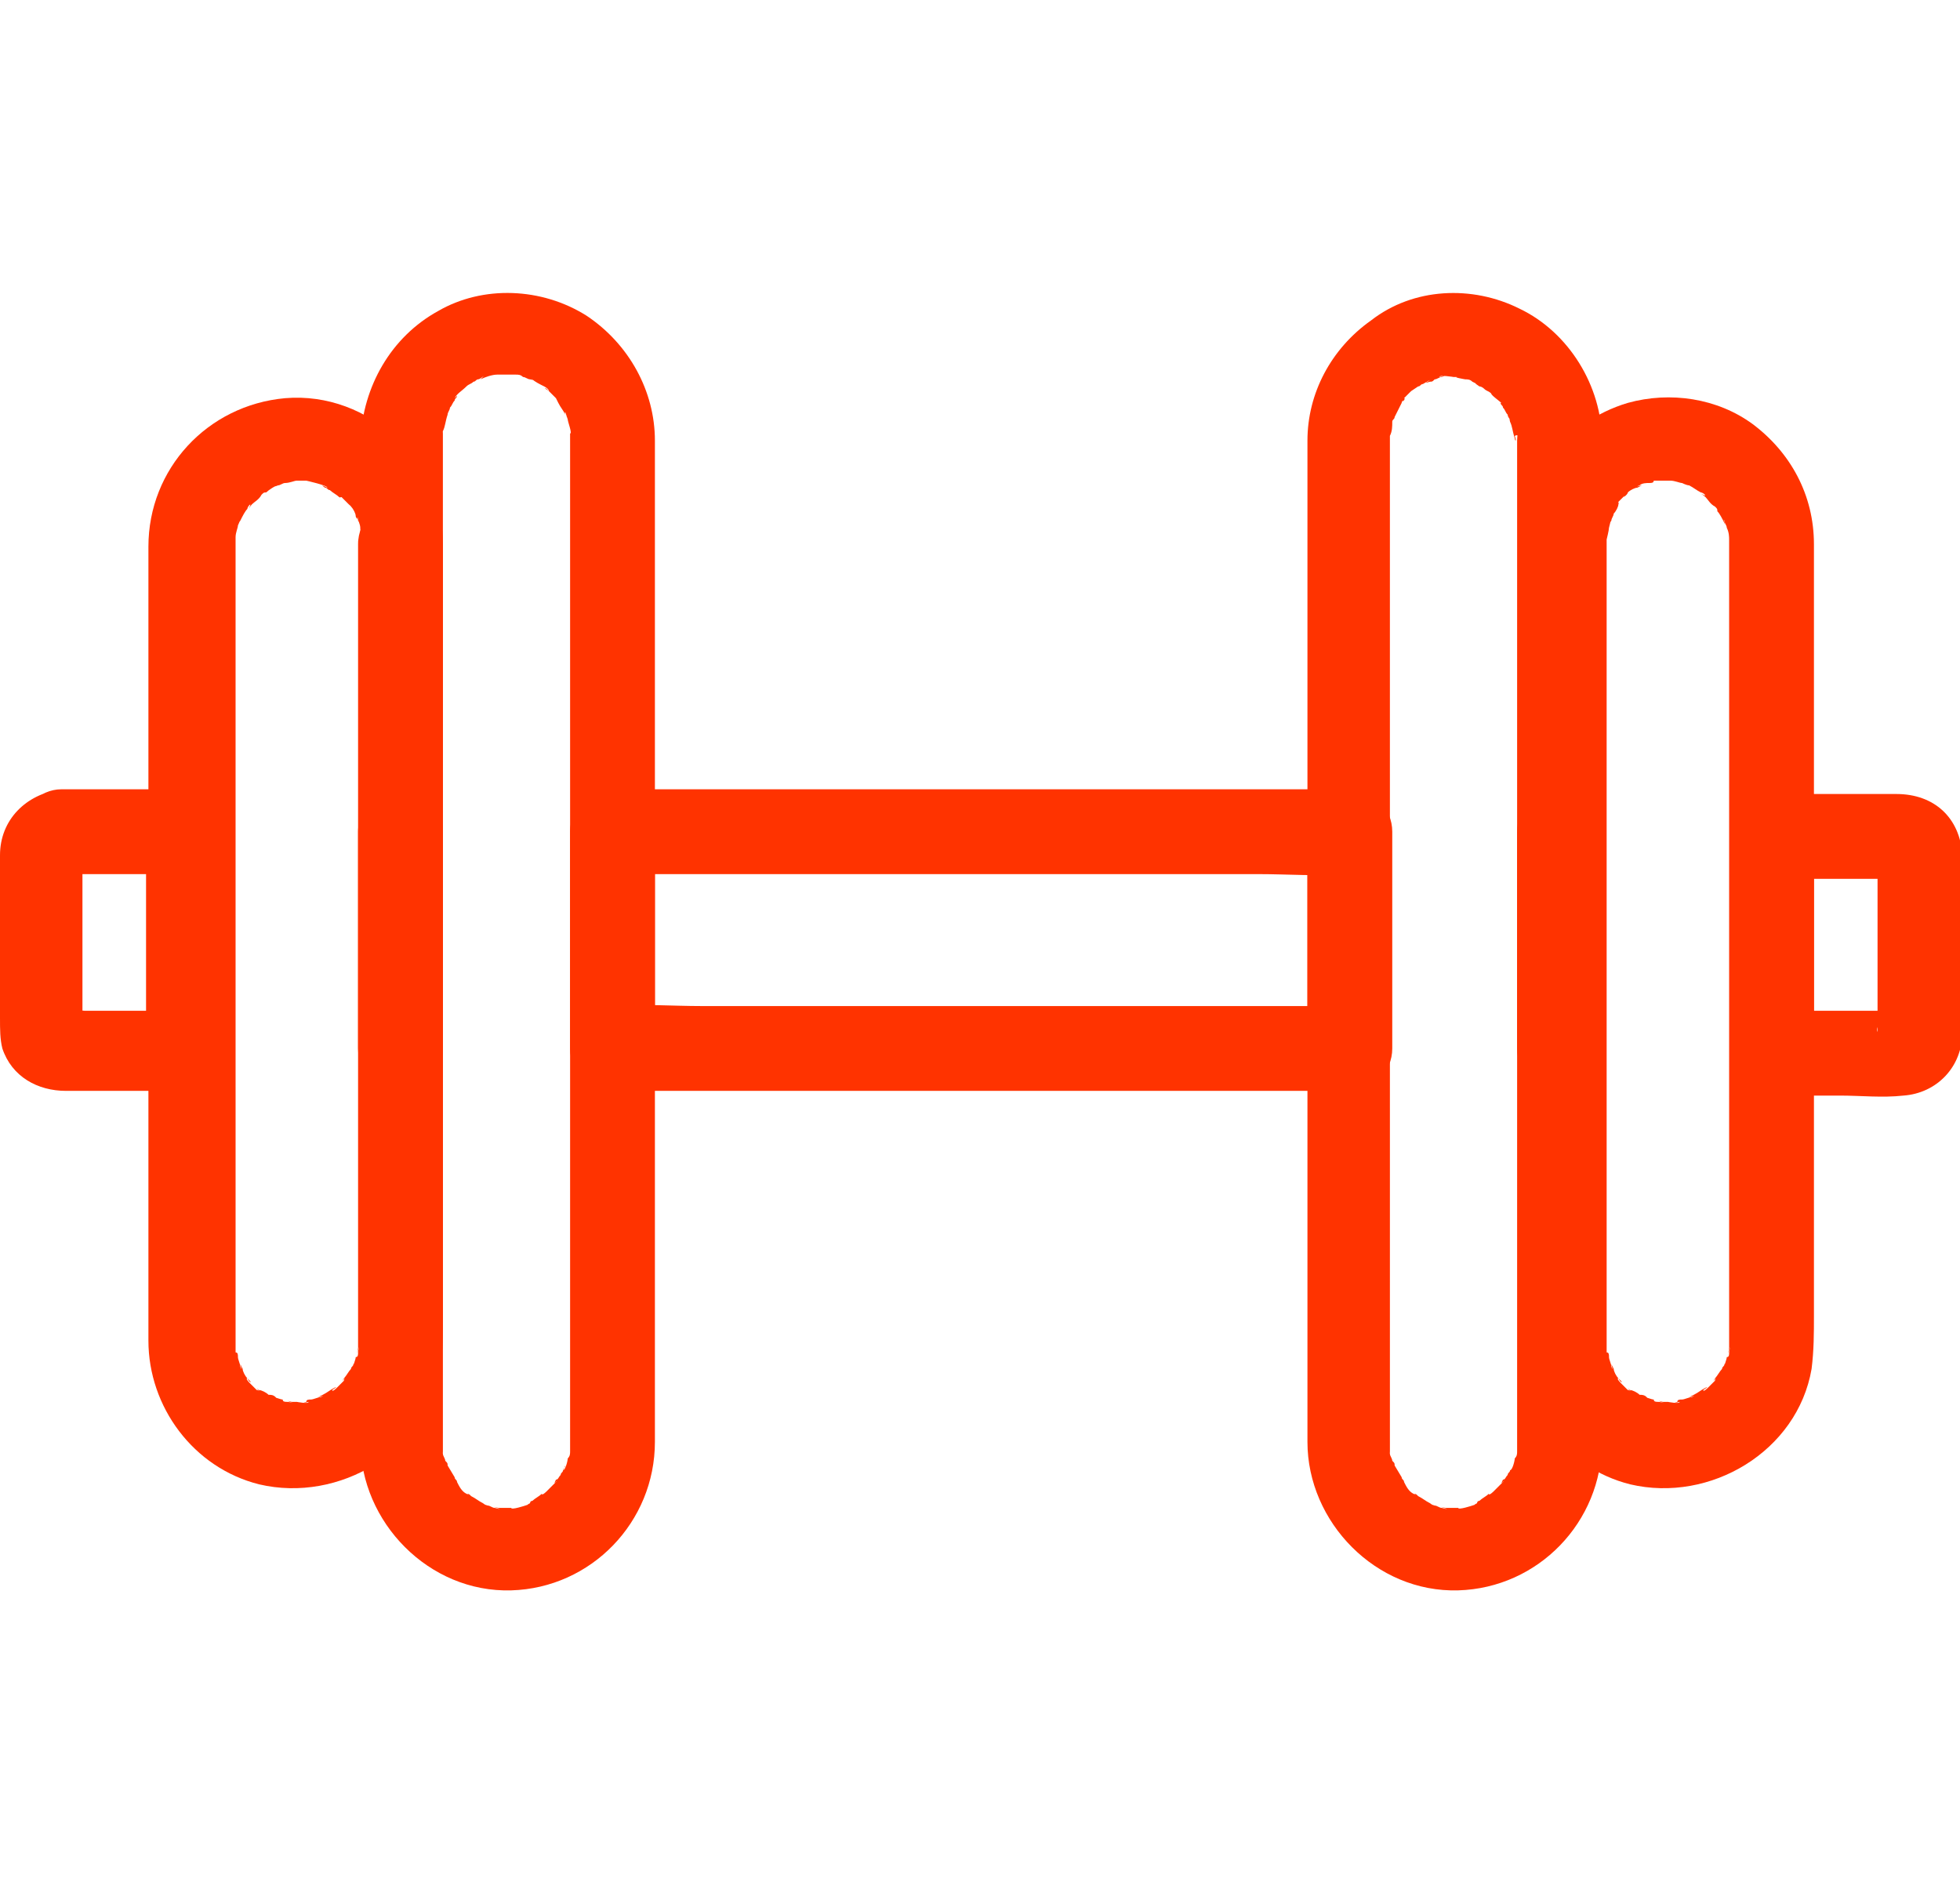 <?xml version="1.0" encoding="utf-8"?>
<!-- Generator: Adobe Illustrator 28.3.0, SVG Export Plug-In . SVG Version: 6.00 Build 0)  -->
<svg version="1.1" id="Calque_1" xmlns="http://www.w3.org/2000/svg" xmlns:xlink="http://www.w3.org/1999/xlink" x="0px" y="0px"
	 viewBox="0 0 83.2 80" style="enable-background:new 0 0 83.2 80;" xml:space="preserve">
<style type="text/css">
	.st0{fill:#FF3300;}
</style>
<path class="st0" d="M64.4,18.7v41.2c0,0.6,0,1.2,0,1.8c0,0.3,0.1-0.4,0-0.1c0,0.1,0,0.2-0.1,0.3c0,0.1-0.1,0.5-0.2,0.5
	c0-0.1,0.1-0.1,0.1-0.2c0,0.1-0.1,0.1-0.1,0.2c0,0.1-0.1,0.1-0.1,0.2c-0.1,0.1-0.1,0.2-0.2,0.2c-0.2,0.4,0.2-0.2,0,0.1
	c-0.1,0.1-0.3,0.3-0.4,0.4c0,0-0.2,0.2-0.2,0.1c0,0,0.3-0.2,0,0c-0.1,0.1-0.3,0.2-0.4,0.3c0,0-0.1,0-0.1,0.1c-0.2,0.1-0.1,0.1,0.1,0
	c0,0-0.3,0.1-0.3,0.1c0,0-0.6,0.2-0.6,0.1c0,0,0.4,0,0.1,0c-0.1,0-0.2,0-0.4,0c-0.1,0-0.2,0-0.2,0c-0.1,0-0.4-0.1-0.1,0
	c0.3,0.1-0.1,0-0.1,0c-0.1,0-0.2-0.1-0.3-0.1c0,0-0.3-0.1-0.3-0.1c0,0,0.4,0.2,0.1,0c-0.2-0.1-0.3-0.2-0.5-0.3c0,0-0.2-0.1-0.2-0.1
	c0.1,0,0.1,0.1,0.2,0.1c-0.1-0.1-0.1-0.1-0.2-0.1c-0.2-0.1-0.3-0.3-0.4-0.5c-0.2-0.1,0.2,0.4,0,0c0-0.1-0.1-0.1-0.1-0.2
	c0,0-0.3-0.5-0.3-0.5c0,0.1,0.1,0.1,0.1,0.2c0-0.1-0.1-0.1-0.1-0.2c0-0.1,0-0.1-0.1-0.2c0-0.1-0.1-0.2-0.1-0.3c-0.1-0.4,0,0.3,0-0.1
	c0-0.1,0-0.3,0-0.4V18.7c0-0.1,0-0.2,0-0.2c0,0,0-0.1,0-0.1c0-0.2,0-0.2,0,0.1c0.1-0.2,0.1-0.4,0.1-0.6c0-0.1,0.1-0.1,0.1-0.2
	c0.1-0.4-0.2,0.2,0,0c0.1-0.2,0.2-0.4,0.3-0.6c0,0,0-0.1,0.1-0.1c0.1-0.1,0.1-0.1-0.1,0.1c0,0,0.2-0.2,0.1-0.2
	c0.1-0.1,0.3-0.3,0.4-0.4c0.2-0.2-0.1,0.1-0.1,0.1c0,0,0.3-0.2,0.3-0.2c0.1,0,0.1-0.1,0.2-0.1c0,0,0.5-0.3,0.2-0.1
	c-0.2,0.1,0.1,0,0.1,0c0.1,0,0.1,0,0.2-0.1c0.1,0,0.2-0.1,0.3-0.1c0.3-0.1-0.1,0-0.1,0c0-0.1,0.6,0,0.6,0c0,0,0.5,0,0.2,0
	c-0.3,0,0.3,0.1,0.3,0.1c0.1,0,0.2,0,0.3,0.1c0,0,0.4,0.2,0.2,0.1s0.1,0.1,0.1,0.1c0.1,0,0.2,0.1,0.2,0.1c0.1,0.1,0.2,0.1,0.3,0.2
	c-0.3-0.3-0.1-0.1,0,0c0,0.1,0.5,0.4,0.5,0.5c0-0.1-0.1-0.1-0.1-0.1c0,0.1,0.1,0.1,0.1,0.2c0.1,0.1,0.1,0.2,0.2,0.3
	c0,0.1,0.1,0.2,0.1,0.2c0.2,0.4-0.1-0.3,0,0.1c0.1,0.2,0.1,0.4,0.2,0.7c0,0.1,0.1,0.2,0-0.1C64.5,18.4,64.4,18.6,64.4,18.7
	c0,0.9,0.8,1.8,1.8,1.8c0.9,0,1.8-0.8,1.8-1.8c0-2.3-1.4-4.6-3.5-5.6c-2-1-4.5-0.9-6.3,0.5c-1.7,1.2-2.7,3.1-2.7,5.1v35.8
	c0,2.2,0,4.5,0,6.7c0,3.4,2.9,6.4,6.4,6.3c3.4-0.1,6.1-2.9,6.1-6.3c0-2.3,0-4.5,0-6.8V18.7c0-0.9-0.8-1.8-1.8-1.8
	C65.2,17,64.4,17.8,64.4,18.7L64.4,18.7z"/>
<path class="st0" d="M73.4,23.1v33.9c0,0.1,0,0.2,0,0.2c0,0.1-0.1,0.4,0,0.1c0.1-0.3,0,0,0,0.1c0,0.1,0,0.2-0.1,0.2
	c0,0.1-0.1,0.3-0.1,0.4c-0.1,0.2,0.2-0.3,0-0.1c0,0.1-0.1,0.1-0.1,0.2c-0.1,0.1-0.2,0.3-0.3,0.4c-0.2,0.3,0.1-0.1,0.1-0.1
	s-0.1,0.1-0.1,0.2c-0.1,0.1-0.2,0.2-0.3,0.3c0,0-0.2,0.2-0.2,0.1c0,0,0.3-0.2,0.1-0.1c-0.2,0.1-0.3,0.2-0.5,0.3c0,0-0.2,0.1-0.2,0.1
	c0,0,0.4-0.1,0.1,0c-0.1,0-0.3,0.1-0.4,0.1c-0.1,0-0.2,0-0.2,0.1c-0.3,0.1,0.1,0,0.1,0c0,0.1-0.5,0-0.5,0c-0.1,0-0.2,0-0.2,0
	c-0.1,0-0.3-0.1-0.1,0c0.3,0.1,0,0-0.1,0c-0.1,0-0.2,0-0.2-0.1c-0.1,0-0.3-0.1-0.4-0.1c-0.2-0.1,0.3,0.2,0.1,0
	c-0.1-0.1-0.2-0.1-0.3-0.1c-0.1-0.1-0.3-0.2-0.4-0.2c-0.3-0.2,0.1,0.1,0.1,0.1s-0.1-0.1-0.2-0.1c-0.1-0.1-0.2-0.2-0.3-0.3
	c0,0-0.2-0.2-0.1-0.2c0.1,0.2,0.2,0.2,0.1,0.1c0,0-0.1-0.1-0.1-0.1c-0.1-0.1-0.2-0.3-0.2-0.4c0,0-0.1-0.2-0.1-0.2c0,0,0.1,0.4,0,0.1
	c0-0.1-0.1-0.3-0.1-0.4c0-0.1,0-0.2-0.1-0.2c-0.1-0.3,0,0.3,0,0.1c0-0.2,0-0.3,0-0.5V24.3c0-0.4,0-0.9,0-1.3c0-0.1,0-0.2,0-0.2
	c0-0.3,0,0.1,0,0.1c0,0,0.1-0.4,0.1-0.5c0,0,0.1-0.4,0.1-0.4c0,0-0.2,0.4,0,0.1c0-0.1,0.1-0.2,0.1-0.3c0.1-0.1,0.2-0.3,0.2-0.4
	c0.1-0.2-0.2,0.2-0.1,0.1c0.1-0.1,0.1-0.1,0.1-0.2c0.1-0.1,0.2-0.2,0.3-0.3c0,0,0.2-0.2,0,0c-0.2,0.2,0.1,0,0.1-0.1
	c0.1-0.1,0.3-0.2,0.4-0.2c0,0,0.2-0.1,0.2-0.1c0,0-0.4,0.1-0.1,0c0.1-0.1,0.3-0.1,0.4-0.1c0.1,0,0.2,0,0.2-0.1c0.4-0.1-0.4,0,0,0
	c0.2,0,0.3,0,0.5,0c0,0,0.3,0,0.3,0c0,0-0.4-0.1-0.1,0c0.2,0,0.4,0.1,0.5,0.1c0,0,0.2,0.1,0.3,0.1c0-0.1-0.3-0.1,0,0
	c0.2,0.1,0.3,0.2,0.5,0.3c0.1,0,0.3,0.2,0.1,0.1s0,0,0.1,0.1c0.1,0.1,0.2,0.3,0.4,0.4c0.2,0.2-0.2-0.2,0,0c0.1,0.1,0.1,0.1,0.1,0.2
	c0.1,0.1,0.2,0.3,0.3,0.5c0.1,0.2-0.1-0.3,0-0.1c0,0.1,0.1,0.2,0.1,0.3c0.1,0.2,0.1,0.4,0.1,0.5c0.1,0.2,0-0.3,0-0.1
	C73.4,22.8,73.4,22.9,73.4,23.1c0,0.9,0.8,1.8,1.8,1.8c0.9,0,1.8-0.8,1.8-1.8c0-2.1-1-3.9-2.6-5.1c-1.5-1.1-3.5-1.4-5.3-0.9
	c-2.7,0.8-4.6,3.3-4.6,6.1c0,1.9,0,3.8,0,5.7v22.4c0,1.9,0,3.8,0,5.6c0,2.8,1.9,5.4,4.7,6.1c3.4,0.8,7.1-1.4,7.7-4.9
	c0.1-0.8,0.1-1.5,0.1-2.3V23.1c0-0.9-0.8-1.8-1.8-1.8C74.2,21.3,73.4,22.1,73.4,23.1z"/>
<path class="st0" d="M24.2,18.7v41.2c0,0.6,0,1.2,0,1.8c0,0.3,0.1-0.4,0-0.1c0,0.1,0,0.2-0.1,0.3c0,0.1-0.1,0.5-0.2,0.5
	c0-0.1,0.1-0.1,0.1-0.2l-0.1,0.2c0,0.1-0.1,0.1-0.1,0.2c-0.1,0.1-0.1,0.2-0.2,0.2c-0.2,0.4,0.2-0.2,0,0.1c-0.1,0.1-0.3,0.3-0.4,0.4
	c0,0-0.2,0.2-0.2,0.1c0,0,0.3-0.2,0,0c-0.1,0.1-0.3,0.2-0.4,0.3c0,0-0.1,0-0.1,0.1c-0.2,0.1-0.1,0.1,0.1,0c0,0-0.3,0.1-0.3,0.1
	c0,0-0.6,0.2-0.6,0.1c0,0,0.4,0,0.1,0c-0.1,0-0.2,0-0.4,0c-0.1,0-0.2,0-0.2,0c-0.1,0-0.4-0.1-0.1,0c0.3,0.1-0.1,0-0.1,0
	c-0.1,0-0.2-0.1-0.3-0.1c0,0-0.3-0.1-0.3-0.1c0,0,0.4,0.2,0.1,0c-0.2-0.1-0.3-0.2-0.5-0.3c0,0-0.2-0.1-0.2-0.1
	c0.1,0,0.1,0.1,0.2,0.1c-0.1-0.1-0.1-0.1-0.2-0.1c-0.2-0.1-0.3-0.3-0.4-0.5c-0.2-0.1,0.2,0.4,0,0c0-0.1-0.1-0.1-0.1-0.2
	c0,0-0.3-0.5-0.3-0.5c0,0.1,0.1,0.1,0.1,0.2c0-0.1-0.1-0.1-0.1-0.2c0-0.1,0-0.1-0.1-0.2c0-0.1-0.1-0.2-0.1-0.3c-0.1-0.4,0,0.3,0-0.1
	c0-0.1,0-0.3,0-0.4V18.7c0-0.1,0-0.2,0-0.3c0-0.4-0.1,0.4,0-0.1c0.1-0.2,0.1-0.4,0.2-0.7c0-0.1,0-0.3,0,0c0-0.1,0.1-0.2,0.1-0.3
	c0.1-0.1,0.1-0.2,0.2-0.3c0-0.1,0.1-0.1,0.1-0.2c0.1-0.1,0.1-0.1-0.1,0.1c0.1-0.2,0.3-0.3,0.5-0.5c0.3-0.3-0.2,0.1,0,0
	c0.1-0.1,0.2-0.1,0.3-0.2c0.1,0,0.1-0.1,0.2-0.1c0.1,0,0.4-0.3,0.1,0c0.2-0.1,0.5-0.2,0.7-0.2c0,0,0,0,0.1,0c0.2,0,0.2,0-0.1,0
	c0,0,0.2,0,0.3,0c0.2,0,0.4,0,0.6,0c-0.4,0-0.2,0-0.1,0c0.1,0,0.2,0,0.3,0.1c0.1,0,0.2,0.1,0.3,0.1c0.4,0.1-0.2-0.1,0.1,0
	c0.1,0.1,0.3,0.2,0.5,0.3c0,0,0.2,0.1,0.2,0.2c0,0-0.3-0.2-0.1-0.1c0.1,0.1,0.3,0.3,0.4,0.4c0,0,0.1,0.1,0.1,0.1
	c0.1,0.1,0.1,0.1-0.1-0.1c0,0,0.1,0.2,0.1,0.2c0.1,0.2,0.2,0.3,0.3,0.5c0.2,0.3-0.1-0.1,0-0.1c0,0,0.1,0.3,0.1,0.3
	c0,0.1,0.2,0.6,0.1,0.6c0,0,0-0.5,0-0.1C24.2,18.5,24.2,18.6,24.2,18.7c0,0.9,0.8,1.8,1.8,1.8c0.9,0,1.8-0.8,1.8-1.8
	c0-2.1-1.1-4.1-2.9-5.3c-1.9-1.2-4.4-1.3-6.3-0.2c-2,1.1-3.2,3.2-3.3,5.5v35.8c0,2.2,0,4.5,0,6.7c0,3.4,2.9,6.4,6.4,6.3
	c3.4-0.1,6.1-2.9,6.1-6.3c0-2.3,0-4.5,0-6.8V18.7c0-0.9-0.8-1.8-1.8-1.8C25,17,24.2,17.8,24.2,18.7L24.2,18.7z"/>
<path class="st0" d="M15.2,23.1v33.9c0,0.1,0,0.2,0,0.2c0,0.1-0.1,0.4,0,0.1c0.1-0.3,0,0,0,0.1c0,0.1,0,0.2-0.1,0.2
	c0,0.1-0.1,0.3-0.1,0.4c-0.1,0.2,0.2-0.3,0-0.1c0,0.1-0.1,0.1-0.1,0.2c-0.1,0.1-0.2,0.3-0.3,0.4c-0.2,0.3,0.1-0.1,0.1-0.1
	s-0.1,0.1-0.1,0.2c-0.1,0.1-0.2,0.2-0.3,0.3c0,0-0.2,0.2-0.2,0.1c0,0,0.3-0.2,0.1-0.1c-0.2,0.1-0.3,0.2-0.5,0.3c0,0-0.2,0.1-0.2,0.1
	c0,0,0.4-0.1,0.1,0c-0.1,0-0.3,0.1-0.4,0.1c-0.1,0-0.2,0-0.2,0.1c-0.3,0.1,0.1,0,0.1,0c0,0.1-0.5,0-0.5,0c-0.1,0-0.2,0-0.2,0
	c-0.1,0-0.3-0.1-0.1,0c0.3,0.1,0,0-0.1,0c-0.1,0-0.2,0-0.2-0.1c-0.1,0-0.3-0.1-0.4-0.1c-0.2-0.1,0.3,0.2,0.1,0
	c-0.1-0.1-0.2-0.1-0.3-0.1c-0.1-0.1-0.3-0.2-0.4-0.2c-0.3-0.2,0.1,0.1,0.1,0.1s-0.1-0.1-0.2-0.1c-0.1-0.1-0.2-0.2-0.3-0.3
	c0,0-0.2-0.2-0.1-0.2c0.1,0.2,0.2,0.2,0.1,0.1c0,0-0.1-0.1-0.1-0.1c-0.1-0.1-0.2-0.3-0.2-0.4c0,0-0.1-0.2-0.1-0.2c0,0,0.1,0.4,0,0.1
	c0-0.1-0.1-0.3-0.1-0.4c0-0.1,0-0.2-0.1-0.2c-0.1-0.3,0,0.3,0,0.1c0-0.2,0-0.3,0-0.5V24.3c0-0.4,0-0.9,0-1.3c0,0,0-0.3,0-0.3
	c0,0-0.1,0.4,0,0.1c0-0.2,0.1-0.4,0.1-0.5c0,0,0.1-0.2,0.1-0.3c0,0-0.2,0.4,0,0.1c0.1-0.2,0.2-0.4,0.3-0.5c0-0.1,0.2-0.3,0.1-0.1
	s0,0,0.1-0.1c0.1-0.1,0.3-0.2,0.4-0.4c0.2-0.2-0.2,0.2,0,0c0.1-0.1,0.1-0.1,0.2-0.1c0.1-0.1,0.4-0.3,0.5-0.3c-0.3,0-0.2,0.1,0,0
	c0.1,0,0.2-0.1,0.3-0.1c0.2,0,0.4-0.1,0.5-0.1c-0.4,0-0.1,0-0.1,0s0.2,0,0.3,0c0.1,0,0.2,0,0.2,0c0.1,0,0.1,0,0.2,0
	c0.1,0,0.1,0-0.2,0c0,0,0.9,0.2,0.9,0.3c0,0-0.4-0.2-0.1,0c0.1,0,0.1,0.1,0.2,0.1c0.1,0.1,0.3,0.2,0.4,0.3c0.2,0.1-0.2-0.2-0.1-0.1
	c0.1,0.1,0.1,0.1,0.2,0.1c0.1,0.1,0.2,0.2,0.3,0.3c0.3,0.3-0.1-0.3,0.1,0.1c0.1,0.1,0.2,0.3,0.2,0.4c0,0.1,0.1,0.1,0.1,0.2
	c0.1,0.2-0.1-0.3,0-0.1c0,0.1,0.1,0.3,0.1,0.4c0,0.1,0,0.1,0.1,0.2c0,0.1,0.1,0.3,0,0.1s0,0,0,0.1C15.2,22.8,15.2,22.9,15.2,23.1
	c0,0.9,0.8,1.8,1.8,1.8c0.9,0,1.8-0.8,1.8-1.8c0-3.5-3.1-6.5-6.7-6.2c-3.3,0.3-5.8,3-5.8,6.3c0,1.9,0,3.8,0,5.7v22.4
	c0,1.9,0,3.8,0,5.6c0,2.8,1.9,5.4,4.7,6.1c3.4,0.8,7.1-1.4,7.7-4.9c0.1-0.8,0.1-1.5,0.1-2.3V23.1c0-0.9-0.8-1.8-1.8-1.8
	C16,21.3,15.2,22.1,15.2,23.1L15.2,23.1z"/>
<path class="st0" d="M2.6,37.1H8c-0.6-0.6-1.2-1.2-1.8-1.8v9.2C6.8,44,7.4,43.4,8,42.9H3.6c-0.1,0-0.8-0.1-0.9,0c0,0,0.2,0,0.2,0
	c0.2,0.1,0.4,0.2,0.5,0.4c0,0.1,0.1,0.4,0.1,0.4c0-0.1,0-0.2,0-0.3v-6.7c0-0.1,0-0.3,0-0.4c0,0,0-0.1,0-0.1c0,0.1-0.1,0.4-0.1,0.4
	C3.2,37,3,37.1,2.6,37.1c0.9-0.1,1.8-0.8,1.8-1.8c0-0.9-0.8-1.8-1.8-1.8C1.1,33.7,0,34.8,0,36.3c0,0.4,0,0.7,0,1.1v5.8
	c0,0.5,0,0.9,0.1,1.3c0.4,1.2,1.5,1.8,2.7,1.8H8c1,0,1.8-0.8,1.8-1.8v-9.2c0-1-0.8-1.8-1.8-1.8H2.6c-0.9,0-1.8,0.8-1.8,1.8
	C0.9,36.3,1.7,37.1,2.6,37.1L2.6,37.1z"/>
<path class="st0" d="M26,37.1h27.4c1.3,0,2.5,0.1,3.8,0h0.1l-1.8-1.8v9.2l1.8-1.8H29.8c-1.3,0-2.5-0.1-3.8,0H26l1.8,1.8v-9.2
	c0-0.9-0.8-1.8-1.8-1.8s-1.8,0.8-1.8,1.8v9.2c0,1,0.8,1.8,1.8,1.8h27.4c1.3,0,2.5,0,3.8,0h0.1c1,0,1.8-0.8,1.8-1.8v-9.2
	c0-1-0.8-1.8-1.8-1.8H29.8c-1.3,0-2.5,0-3.8,0H26c-0.9,0-1.8,0.8-1.8,1.8C24.3,36.3,25,37.1,26,37.1L26,37.1z"/>
<path class="st0" d="M17,37.1L17,37.1c-0.6-0.6-1.2-1.2-1.8-1.8v9.2c0.6-0.6,1.2-1.2,1.8-1.8l0,0c0.6,0.6,1.2,1.2,1.8,1.8v-9.2
	c0-0.9-0.8-1.8-1.8-1.8s-1.8,0.8-1.8,1.8v9.2c0,1,0.8,1.8,1.8,1.8l0,0c1,0,1.8-0.8,1.8-1.8v-9.2c0-1-0.8-1.8-1.8-1.8l0,0
	c-0.9,0-1.8,0.8-1.8,1.8S16,37.1,17,37.1z"/>
<path class="st0" d="M66.2,37.1L66.2,37.1c-0.6-0.6-1.2-1.2-1.8-1.8v9.2l1.8-1.8l0,0l1.8,1.8v-9.2c0-0.9-0.8-1.8-1.8-1.8
	s-1.8,0.8-1.8,1.8v9.2c0,1,0.8,1.8,1.8,1.8l0,0c1,0,1.8-0.8,1.8-1.8v-9.2c0-1-0.8-1.8-1.8-1.8l0,0c-0.9,0-1.8,0.8-1.8,1.8
	S65.2,37.1,66.2,37.1z"/>
<path class="st0" d="M79.7,36.3v7.1c0,0.1,0,0.2,0,0.3c0,0,0,0,0,0.1c-0.1-0.2,0.2-0.6,0.4-0.8c0.1-0.1,0.7-0.1,0.3-0.1
	c-0.2,0-0.3,0-0.5,0h-4.7l1.8,1.8v-9.2l-1.8,1.8h4.8c0.2,0,0.3,0,0.5,0c0,0,0.1,0,0.1,0c-0.1,0.1-0.4-0.1-0.5-0.2
	C79.8,36.8,79.7,36.5,79.7,36.3c0.1,0.9,0.8,1.8,1.8,1.8c0.9,0,1.8-0.8,1.8-1.8c-0.1-1.6-1.2-2.6-2.8-2.6h-5.2c-1,0-1.8,0.8-1.8,1.8
	v9.2c0,1,0.8,1.8,1.8,1.8h2.8c0.9,0,1.8,0.1,2.7,0c1.4-0.1,2.5-1.2,2.5-2.7c0-0.3,0-0.6,0-0.9v-6.5c0-0.9-0.8-1.8-1.8-1.8
	C80.5,34.5,79.7,35.3,79.7,36.3L79.7,36.3z"/>
</svg>
